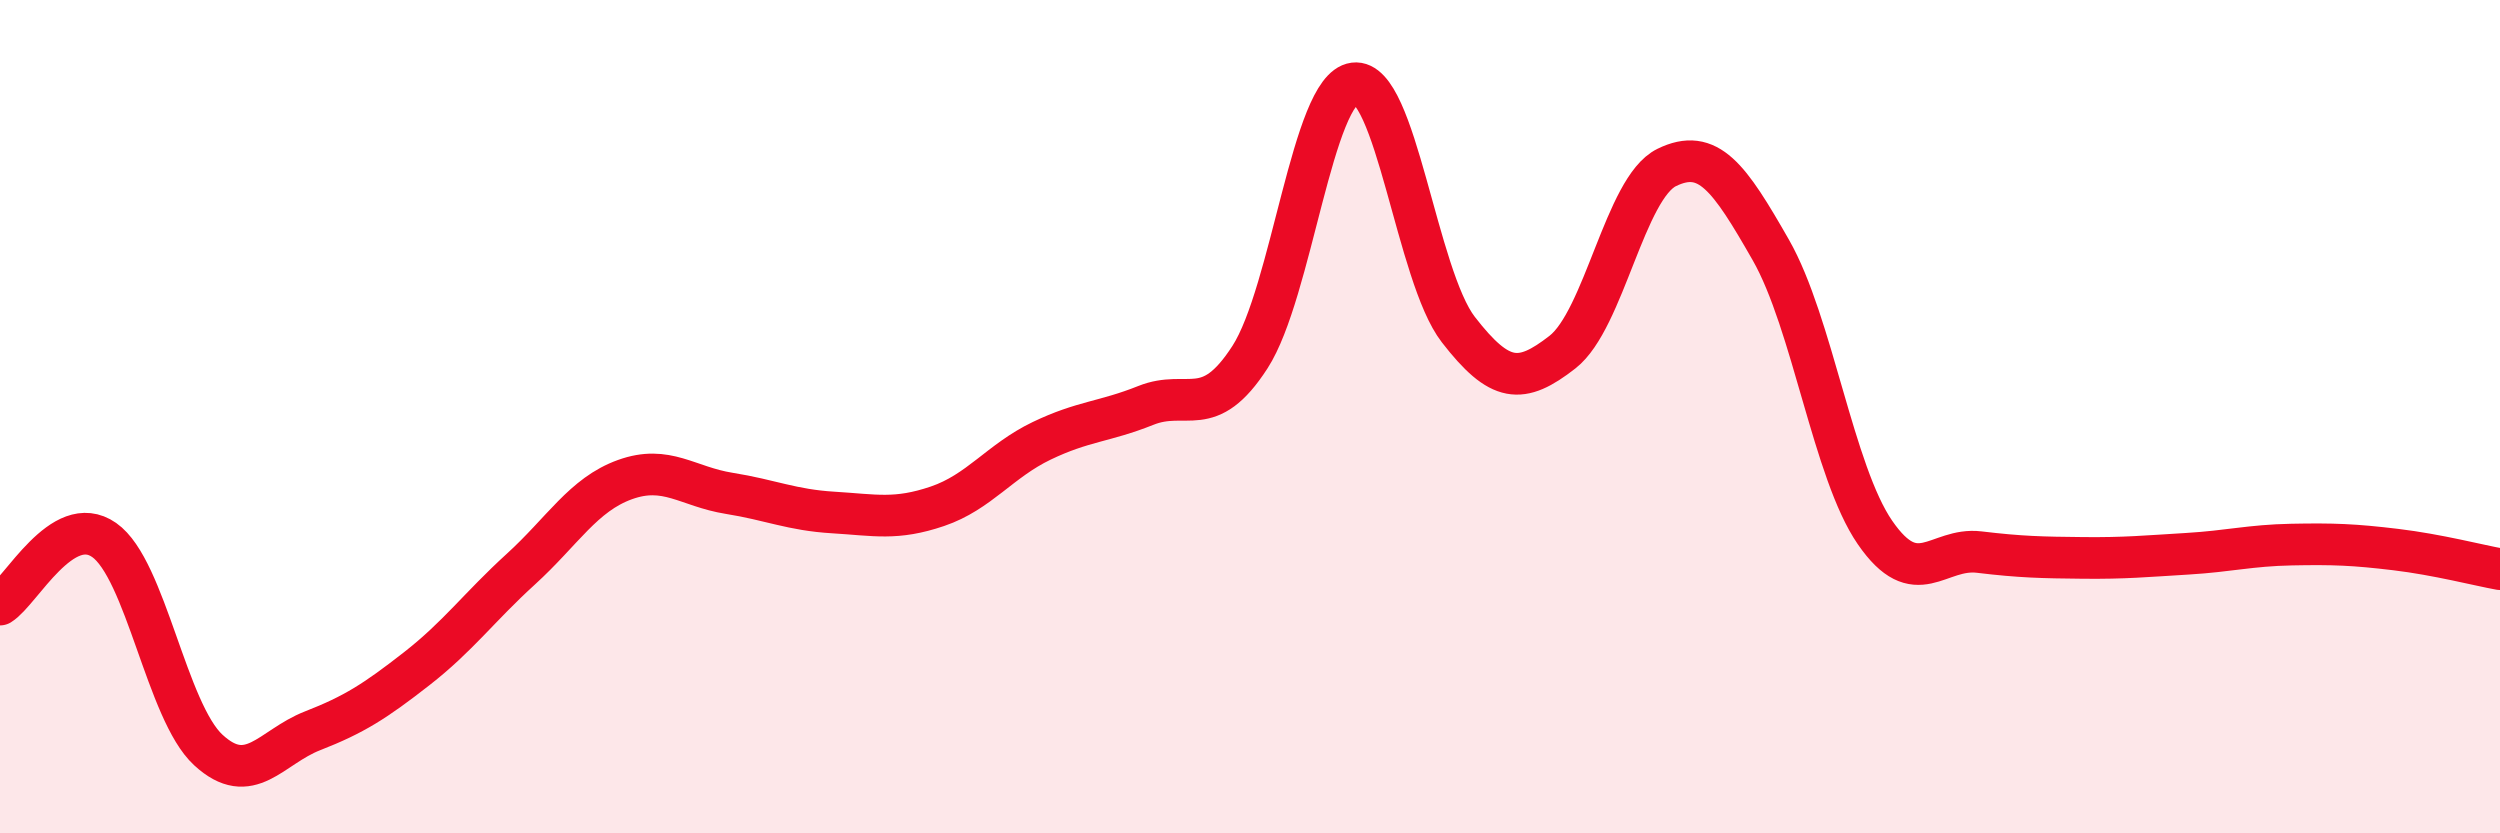 
    <svg width="60" height="20" viewBox="0 0 60 20" xmlns="http://www.w3.org/2000/svg">
      <path
        d="M 0,14.51 C 0.5,14.2 1.5,12.26 2.5,12.96 C 3.5,13.66 4,17.08 5,18 C 6,18.92 6.5,17.93 7.5,17.54 C 8.5,17.15 9,16.83 10,16.05 C 11,15.27 11.5,14.57 12.5,13.66 C 13.5,12.75 14,11.87 15,11.51 C 16,11.15 16.5,11.68 17.5,11.84 C 18.5,12 19,12.24 20,12.3 C 21,12.36 21.5,12.49 22.5,12.15 C 23.5,11.81 24,11.06 25,10.58 C 26,10.1 26.5,10.13 27.5,9.73 C 28.5,9.33 29,10.12 30,8.57 C 31,7.02 31.5,2.13 32.5,2 C 33.5,1.87 34,6.62 35,7.91 C 36,9.2 36.5,9.23 37.5,8.45 C 38.5,7.67 39,4.51 40,4.02 C 41,3.53 41.5,4.25 42.5,6 C 43.5,7.75 44,11.33 45,12.78 C 46,14.23 46.5,13.13 47.5,13.25 C 48.5,13.37 49,13.38 50,13.39 C 51,13.4 51.5,13.35 52.5,13.29 C 53.5,13.23 54,13.09 55,13.07 C 56,13.05 56.5,13.07 57.5,13.19 C 58.5,13.31 59.5,13.57 60,13.66L60 20L0 20Z"
        fill="#EB0A25"
        opacity="0.1"
        stroke-linecap="round"
        stroke-linejoin="round"
      />
      <path
        d="M 0,14.51 C 0.5,14.2 1.5,12.26 2.5,12.96 C 3.5,13.66 4,17.08 5,18 C 6,18.92 6.5,17.93 7.5,17.54 C 8.5,17.15 9,16.83 10,16.05 C 11,15.27 11.5,14.57 12.5,13.66 C 13.5,12.75 14,11.87 15,11.51 C 16,11.15 16.5,11.68 17.5,11.84 C 18.5,12 19,12.24 20,12.3 C 21,12.36 21.5,12.49 22.5,12.15 C 23.5,11.81 24,11.06 25,10.58 C 26,10.1 26.5,10.13 27.5,9.73 C 28.5,9.33 29,10.12 30,8.57 C 31,7.02 31.5,2.13 32.5,2 C 33.5,1.87 34,6.62 35,7.91 C 36,9.2 36.5,9.23 37.5,8.45 C 38.5,7.67 39,4.51 40,4.02 C 41,3.53 41.5,4.25 42.5,6 C 43.5,7.75 44,11.33 45,12.78 C 46,14.23 46.5,13.13 47.5,13.25 C 48.5,13.37 49,13.38 50,13.39 C 51,13.4 51.5,13.35 52.5,13.29 C 53.5,13.23 54,13.09 55,13.07 C 56,13.05 56.5,13.07 57.5,13.19 C 58.5,13.31 59.5,13.57 60,13.66"
        stroke="#EB0A25"
        stroke-width="1"
        fill="none"
        stroke-linecap="round"
        stroke-linejoin="round"
      />
    </svg>
  